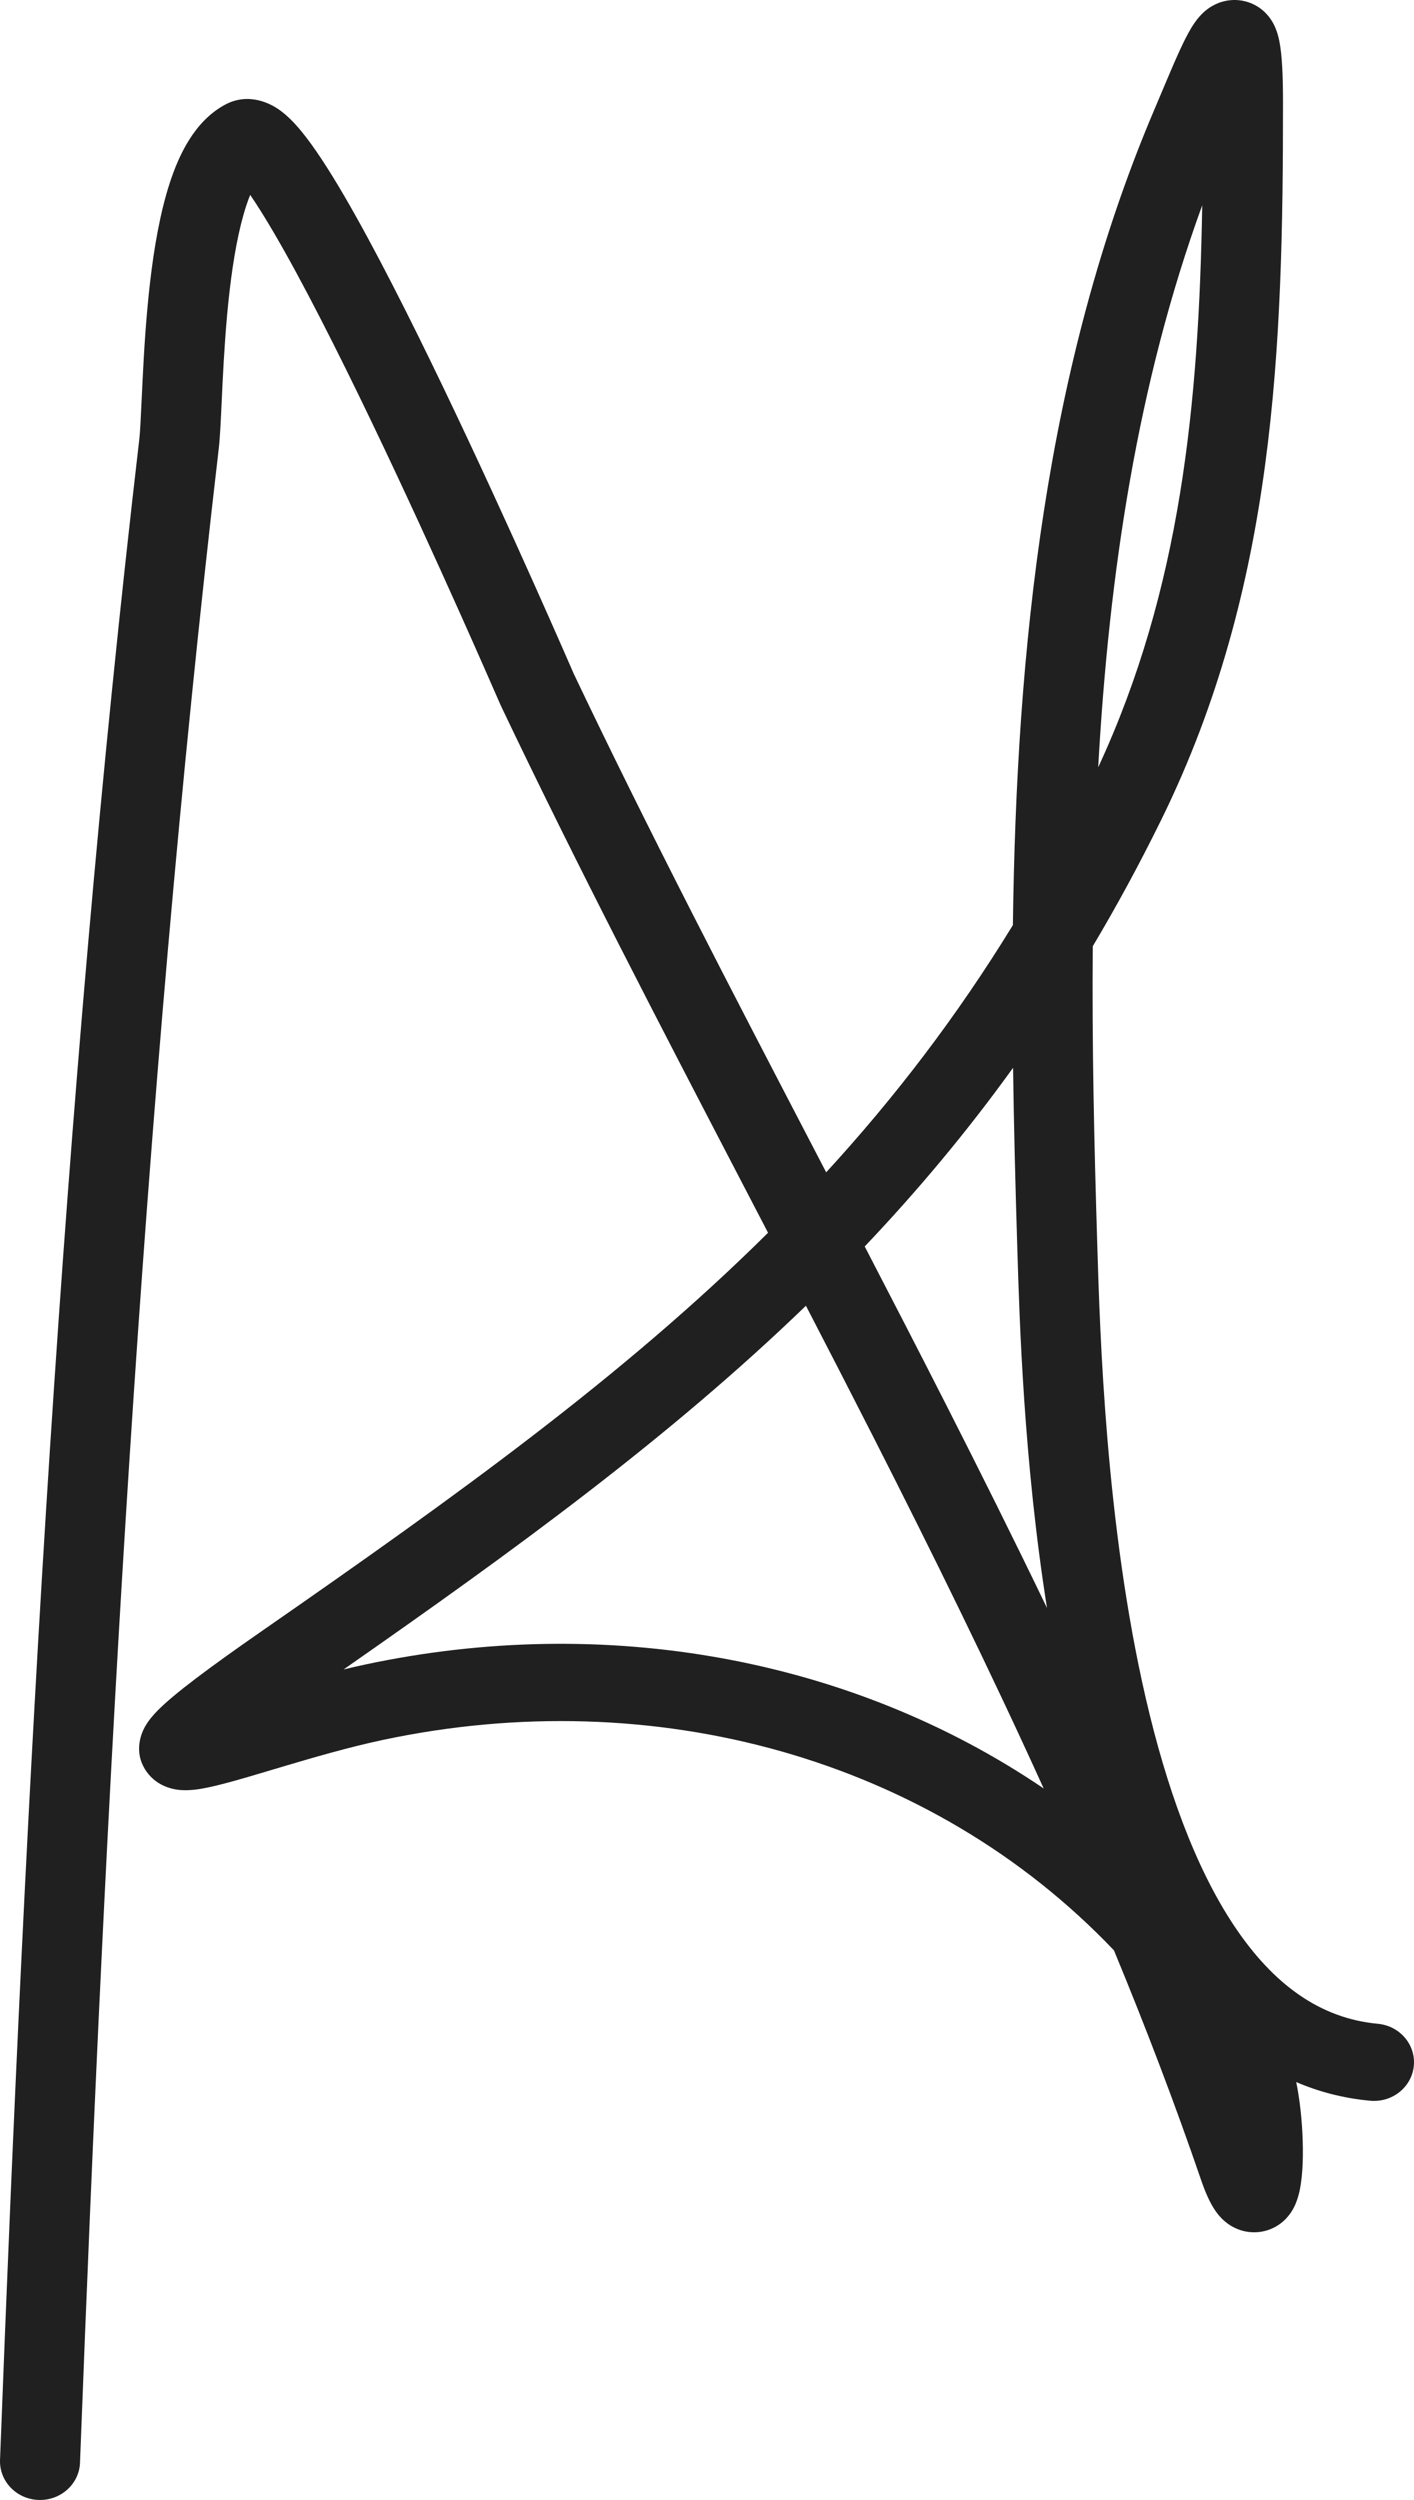 <svg width="566" height="1000" viewBox="0 0 566 1000" fill="none" xmlns="http://www.w3.org/2000/svg">
<path fill-rule="evenodd" clip-rule="evenodd" d="M512.084 16.375C513.228 22.003 513.566 30.547 513.566 41.35C513.566 138.654 510.592 234.798 464.937 327.71C456.18 345.531 447.001 362.426 437.41 378.513C437.077 418.232 438.003 457.879 439.19 496.891L439.239 498.514C440.306 533.71 442.622 610.129 458.647 679.352C466.8 714.57 478.246 746.719 494.035 770.373C509.692 793.827 528.468 807.386 551.509 809.518C560.315 810.333 566.77 817.886 565.926 826.388C565.081 834.889 557.258 841.12 548.451 840.305C537.751 839.315 527.905 836.723 518.855 832.83C519.432 835.605 519.865 838.344 520.2 840.853C521.279 848.922 521.718 857.79 521.438 865.181C521.299 868.83 520.97 872.584 520.297 875.891C519.964 877.523 519.459 879.504 518.625 881.484C517.955 883.077 516.269 886.682 512.475 889.486C510.329 891.072 507.382 892.481 503.756 892.841C500.133 893.2 496.954 892.4 494.519 891.275C490.21 889.284 487.732 886.075 486.633 884.518C484.179 881.04 482.31 876.479 480.735 871.888C470.198 841.168 458.497 810.6 445.898 780.153C372.654 703.261 261.837 672.898 153.222 695.988C139.65 698.873 125.371 703.026 112.486 706.864C111.222 707.24 109.957 707.618 108.694 707.996C97.847 711.239 87.246 714.408 80.369 715.54C78.381 715.868 75.685 716.213 72.911 716.062L72.885 716.061C71.351 715.978 63.418 715.549 58.551 708.495C52.964 700.397 57.045 692.465 58.038 690.687C59.544 687.991 61.608 685.721 63.24 684.076C69.74 677.524 83.415 667.274 105.113 652.213C182.197 598.705 249.626 550.442 307.434 493.109C304.254 486.998 301.072 480.888 297.89 474.779C264.378 410.436 230.914 346.184 200.496 282.306C200.428 282.163 199.982 281.144 199.21 279.38C196.823 273.924 191.316 261.338 184.217 245.488C174.62 224.059 161.731 195.784 148.33 167.896C134.886 139.921 121.09 112.677 109.657 93.149C106.099 87.071 102.909 81.982 100.146 77.956C99.613 79.275 99.082 80.727 98.56 82.318C95.538 91.528 93.409 103.438 91.915 116.286C90.435 129.01 89.647 142 89.091 153.176C88.966 155.688 88.851 158.169 88.74 160.565C88.38 168.322 88.062 175.186 87.58 179.308C56.465 445.856 42.262 716.547 32.027 985.104C31.702 993.639 24.271 1000.3 15.43 999.989C6.589 999.675 -0.314 992.502 0.011 983.967C10.254 715.207 24.49 443.58 55.744 175.845C56.094 172.85 56.337 167.642 56.675 160.385C56.797 157.754 56.933 154.853 57.09 151.691C57.655 140.341 58.481 126.561 60.078 112.835C61.66 99.234 64.069 85.015 68.018 72.979C71.643 61.931 77.866 48.476 90.06 41.892C99.678 36.7 108.419 41.645 111.282 43.57C114.893 45.999 118.013 49.345 120.525 52.384C125.75 58.706 131.571 67.721 137.549 77.932C149.637 98.58 163.871 126.744 177.393 154.881C190.956 183.106 203.966 211.65 213.624 233.215C218.456 244.004 222.455 253.059 225.271 259.47C228.235 266.219 229.639 269.459 229.605 269.388C259.806 332.809 292.809 396.171 326.15 460.184C327.669 463.099 329.189 466.017 330.708 468.935C357.967 439.241 382.877 406.853 405.443 370.043C406.854 259.786 418.423 146.605 461.859 44.324C462.875 41.931 463.867 39.578 464.829 37.294C467.271 31.502 469.521 26.163 471.484 21.802C472.866 18.733 474.251 15.82 475.606 13.338C476.769 11.207 478.615 8.04 481.184 5.496C482.415 4.276 485.178 1.799 489.484 0.626C494.949 -0.862 500.645 0.358 504.916 3.693C508.289 6.328 509.846 9.544 510.523 11.151C511.309 13.016 511.776 14.863 512.084 16.375ZM481.232 82.121C479.873 161.21 472.784 235.394 439.592 306.917C443.902 229.565 455.303 153.233 481.232 82.121ZM405.512 427.122C386.962 452.869 367.15 476.471 346.134 498.594C356.929 519.389 367.708 540.266 378.387 561.251C392.221 588.434 405.861 615.746 419.099 643.198C409.792 584.66 408.085 528.178 407.229 499.876C407.207 499.166 407.186 498.473 407.166 497.798C406.46 474.593 405.833 450.986 405.512 427.122ZM417.761 715.386C396.426 668.353 373.384 621.56 349.632 574.888C340.713 557.362 331.682 539.831 322.599 522.303C267.973 575.037 205.983 620.077 137.532 667.785C140.467 667.078 143.407 666.406 146.332 665.784C242.201 645.404 340.596 663.044 417.761 715.386Z" fill="#202020"/>
</svg>
